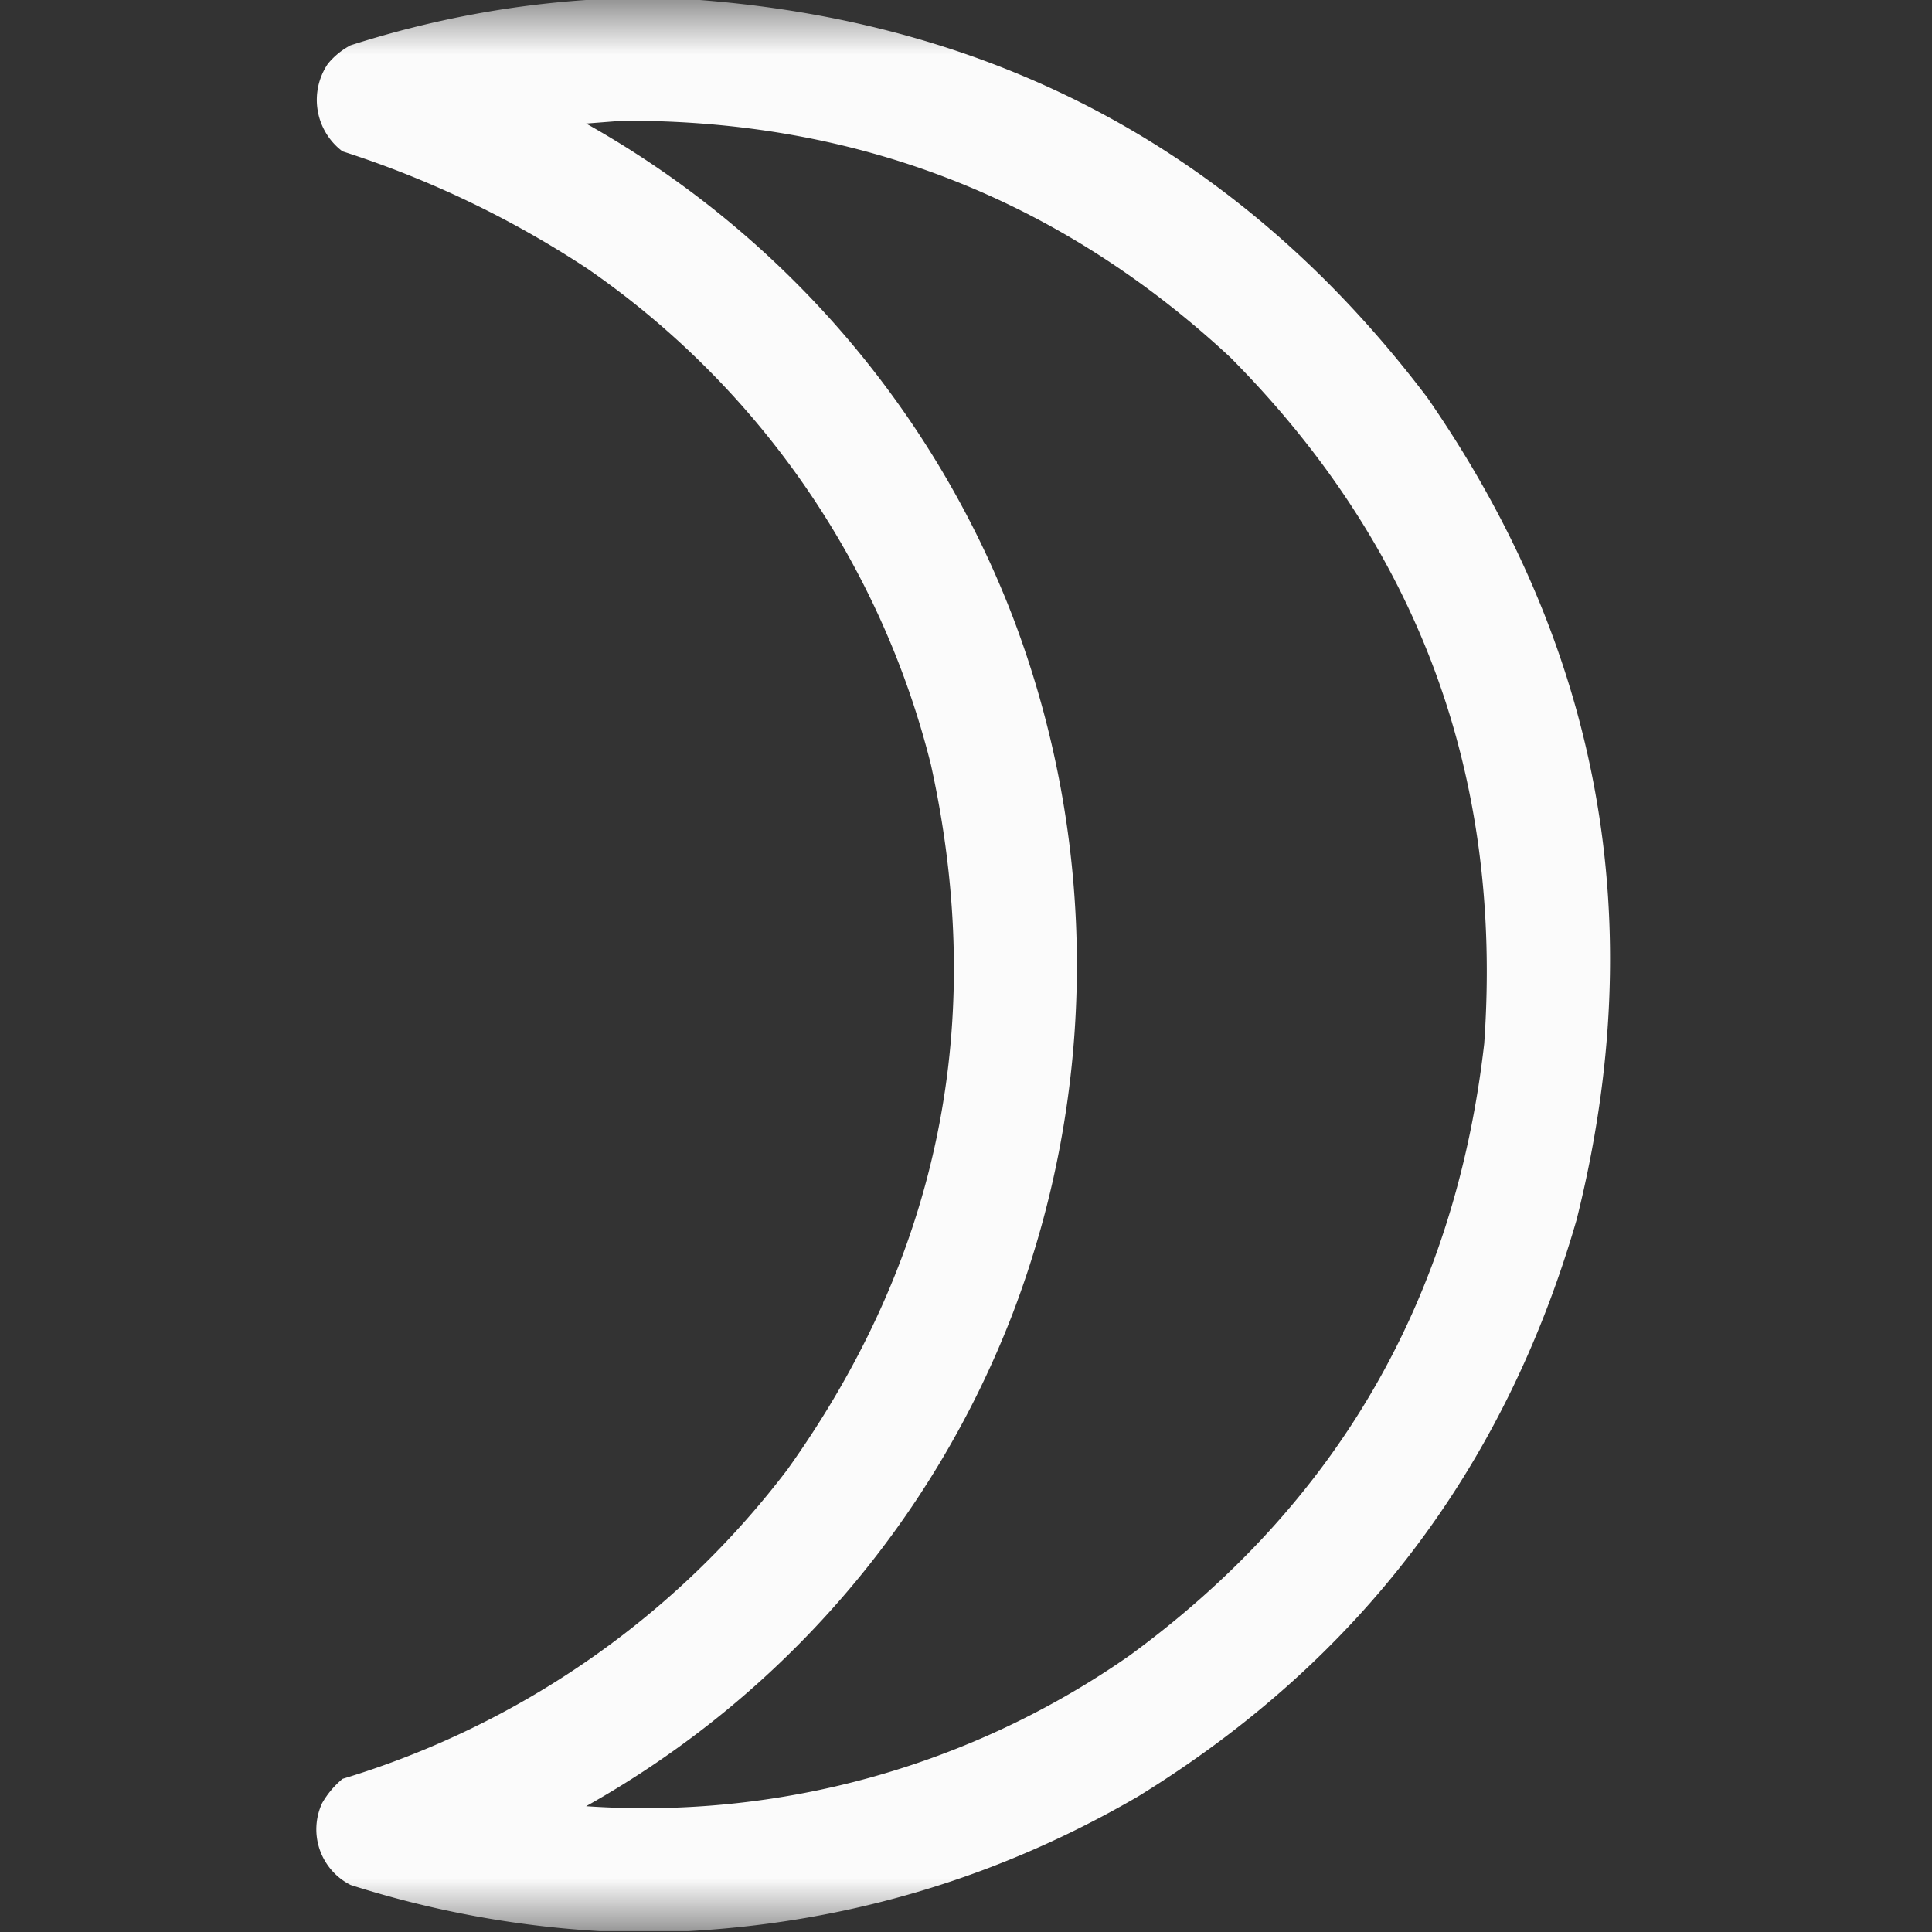 <svg width="18" height="18" fill="#fff" xmlns="http://www.w3.org/2000/svg" xmlns:xlink="http://www.w3.org/1999/xlink"><rect width="100%" height="100%" fill="#333333" stroke="none"/><defs><filter id="A" x="0%" y="0%" width="100%" height="100%"><feColorMatrix in="SourceGraphic" values="0 0 0 0 1 0 0 0 0 1 0 0 0 0 1 0 0 0 1 0"/></filter><mask id="B"><g filter="url(#A)"><path d="M0 0h18v18H0z" fill-opacity=".98" stroke="none"/></g></mask><clipPath id="C"><path d="M0 0h18v18H0z"/></clipPath><g id="D" clip-path="url(#C)"><path d="M5.59-.008h.82c2.867.195 5.164 1.434 6.887 3.711 1.621 2.34 2.086 4.895 1.391 7.664-.672 2.32-2.035 4.109-4.086 5.371-1.297.754-2.695 1.172-4.191 1.254h-.82a9.42 9.42 0 0 1-2.324-.43.58.58 0 0 1-.266-.762.82.82 0 0 1 .191-.227 8.18 8.18 0 0 0 4.145-2.883c1.418-1.984 1.863-4.176 1.336-6.566A7.96 7.96 0 0 0 5.48 2.508 9.29 9.29 0 0 0 3.191 1.41.6.6 0 0 1 3.055.594.69.69 0 0 1 3.266.422C4.023.18 4.797.035 5.59-.008zm.219 1.133c2.18-.008 4.066.73 5.652 2.203 1.754 1.766 2.543 3.898 2.367 6.395-.273 2.391-1.375 4.289-3.301 5.699a7.89 7.89 0 0 1-5.066 1.406 8.95 8.95 0 0 0 3.977-4.598 9.11 9.11 0 0 0 0-6.477 8.96 8.96 0 0 0-3.977-4.602l.348-.027zm0 0" stroke="none" fill-rule="evenodd" fill-opacity="1"/></g></defs><use xlink:href="#D" mask="url(#B)"/></svg>